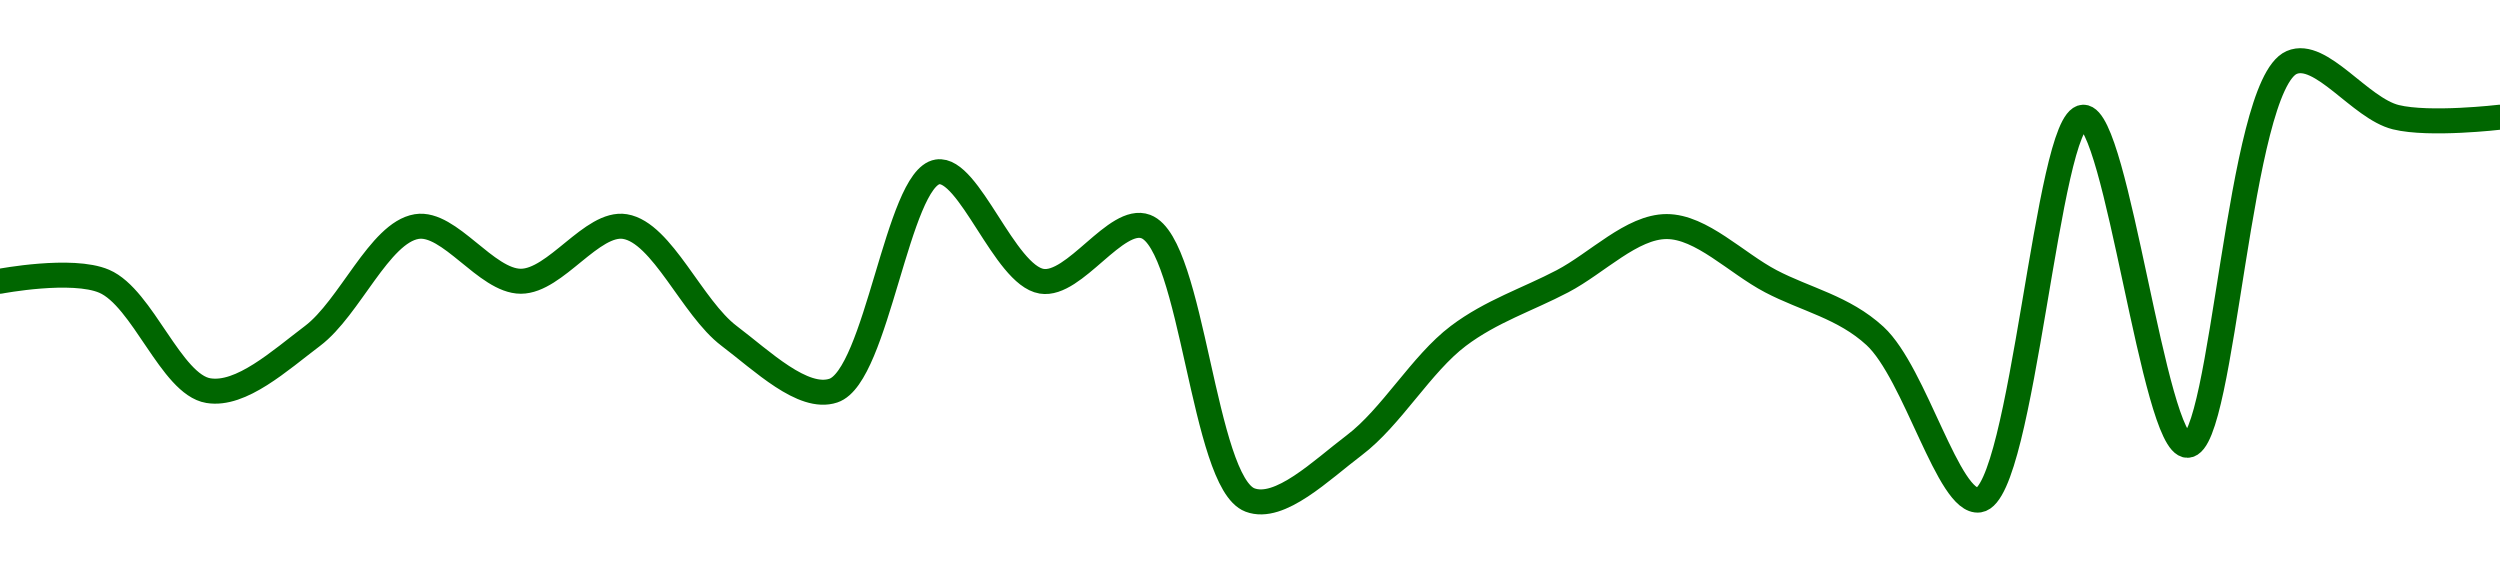 <!-- series1d: [5.14,5.14,5.12,5.13,5.15,5.14,5.15,5.13,5.12,5.16,5.14,5.15,5.1,5.11,5.13,5.14,5.15,5.14,5.13,5.1,5.17,5.11,5.18,5.17,5.17] -->

<svg width="200" height="45" viewBox="0 0 200 45" xmlns="http://www.w3.org/2000/svg">
  <defs>
    <linearGradient id="grad-area" x1="0" y1="0" x2="0" y2="1">
      <stop offset="0%" stop-color="rgba(76,175,80,.2)" />
      <stop offset="100%" stop-color="rgba(0,0,0,0)" />
    </linearGradient>
  </defs>

  <path d="M0,22.5C0,22.5,5.769,21.401,8.333,22.5C11.421,23.823,13.693,30.76,16.667,31.25C19.292,31.682,22.375,28.856,25,26.875C27.974,24.63,30.359,18.615,33.333,18.125C35.958,17.693,38.889,22.5,41.667,22.5C44.444,22.5,47.375,17.693,50,18.125C52.974,18.615,55.359,24.63,58.333,26.875C60.958,28.856,64.235,32.06,66.667,31.25C70.157,30.088,71.809,14.259,75,13.75C77.52,13.348,80.359,22.01,83.333,22.5C85.958,22.932,89.283,17.223,91.667,18.125C95.425,19.547,96.241,38.578,100,40C102.383,40.902,105.708,37.606,108.333,35.625C111.307,33.38,113.693,29.12,116.667,26.875C119.292,24.894,122.222,23.958,125,22.5C127.778,21.042,130.556,18.125,133.333,18.125C136.111,18.125,138.889,21.042,141.667,22.5C144.444,23.958,147.492,24.565,150,26.875C153.223,29.844,155.899,40.368,158.333,40C161.812,39.474,163.783,9.435,166.667,9.375C169.353,9.319,172.314,35.681,175,35.625C177.883,35.565,179.051,6.865,183.333,5C185.665,3.984,188.799,8.668,191.667,9.375C194.365,10.04,200,9.375,200,9.375"
        fill="none"
        stroke="#006600"
        stroke-width="2"
        stroke-linejoin="round"
        stroke-linecap="round"
        />
</svg>